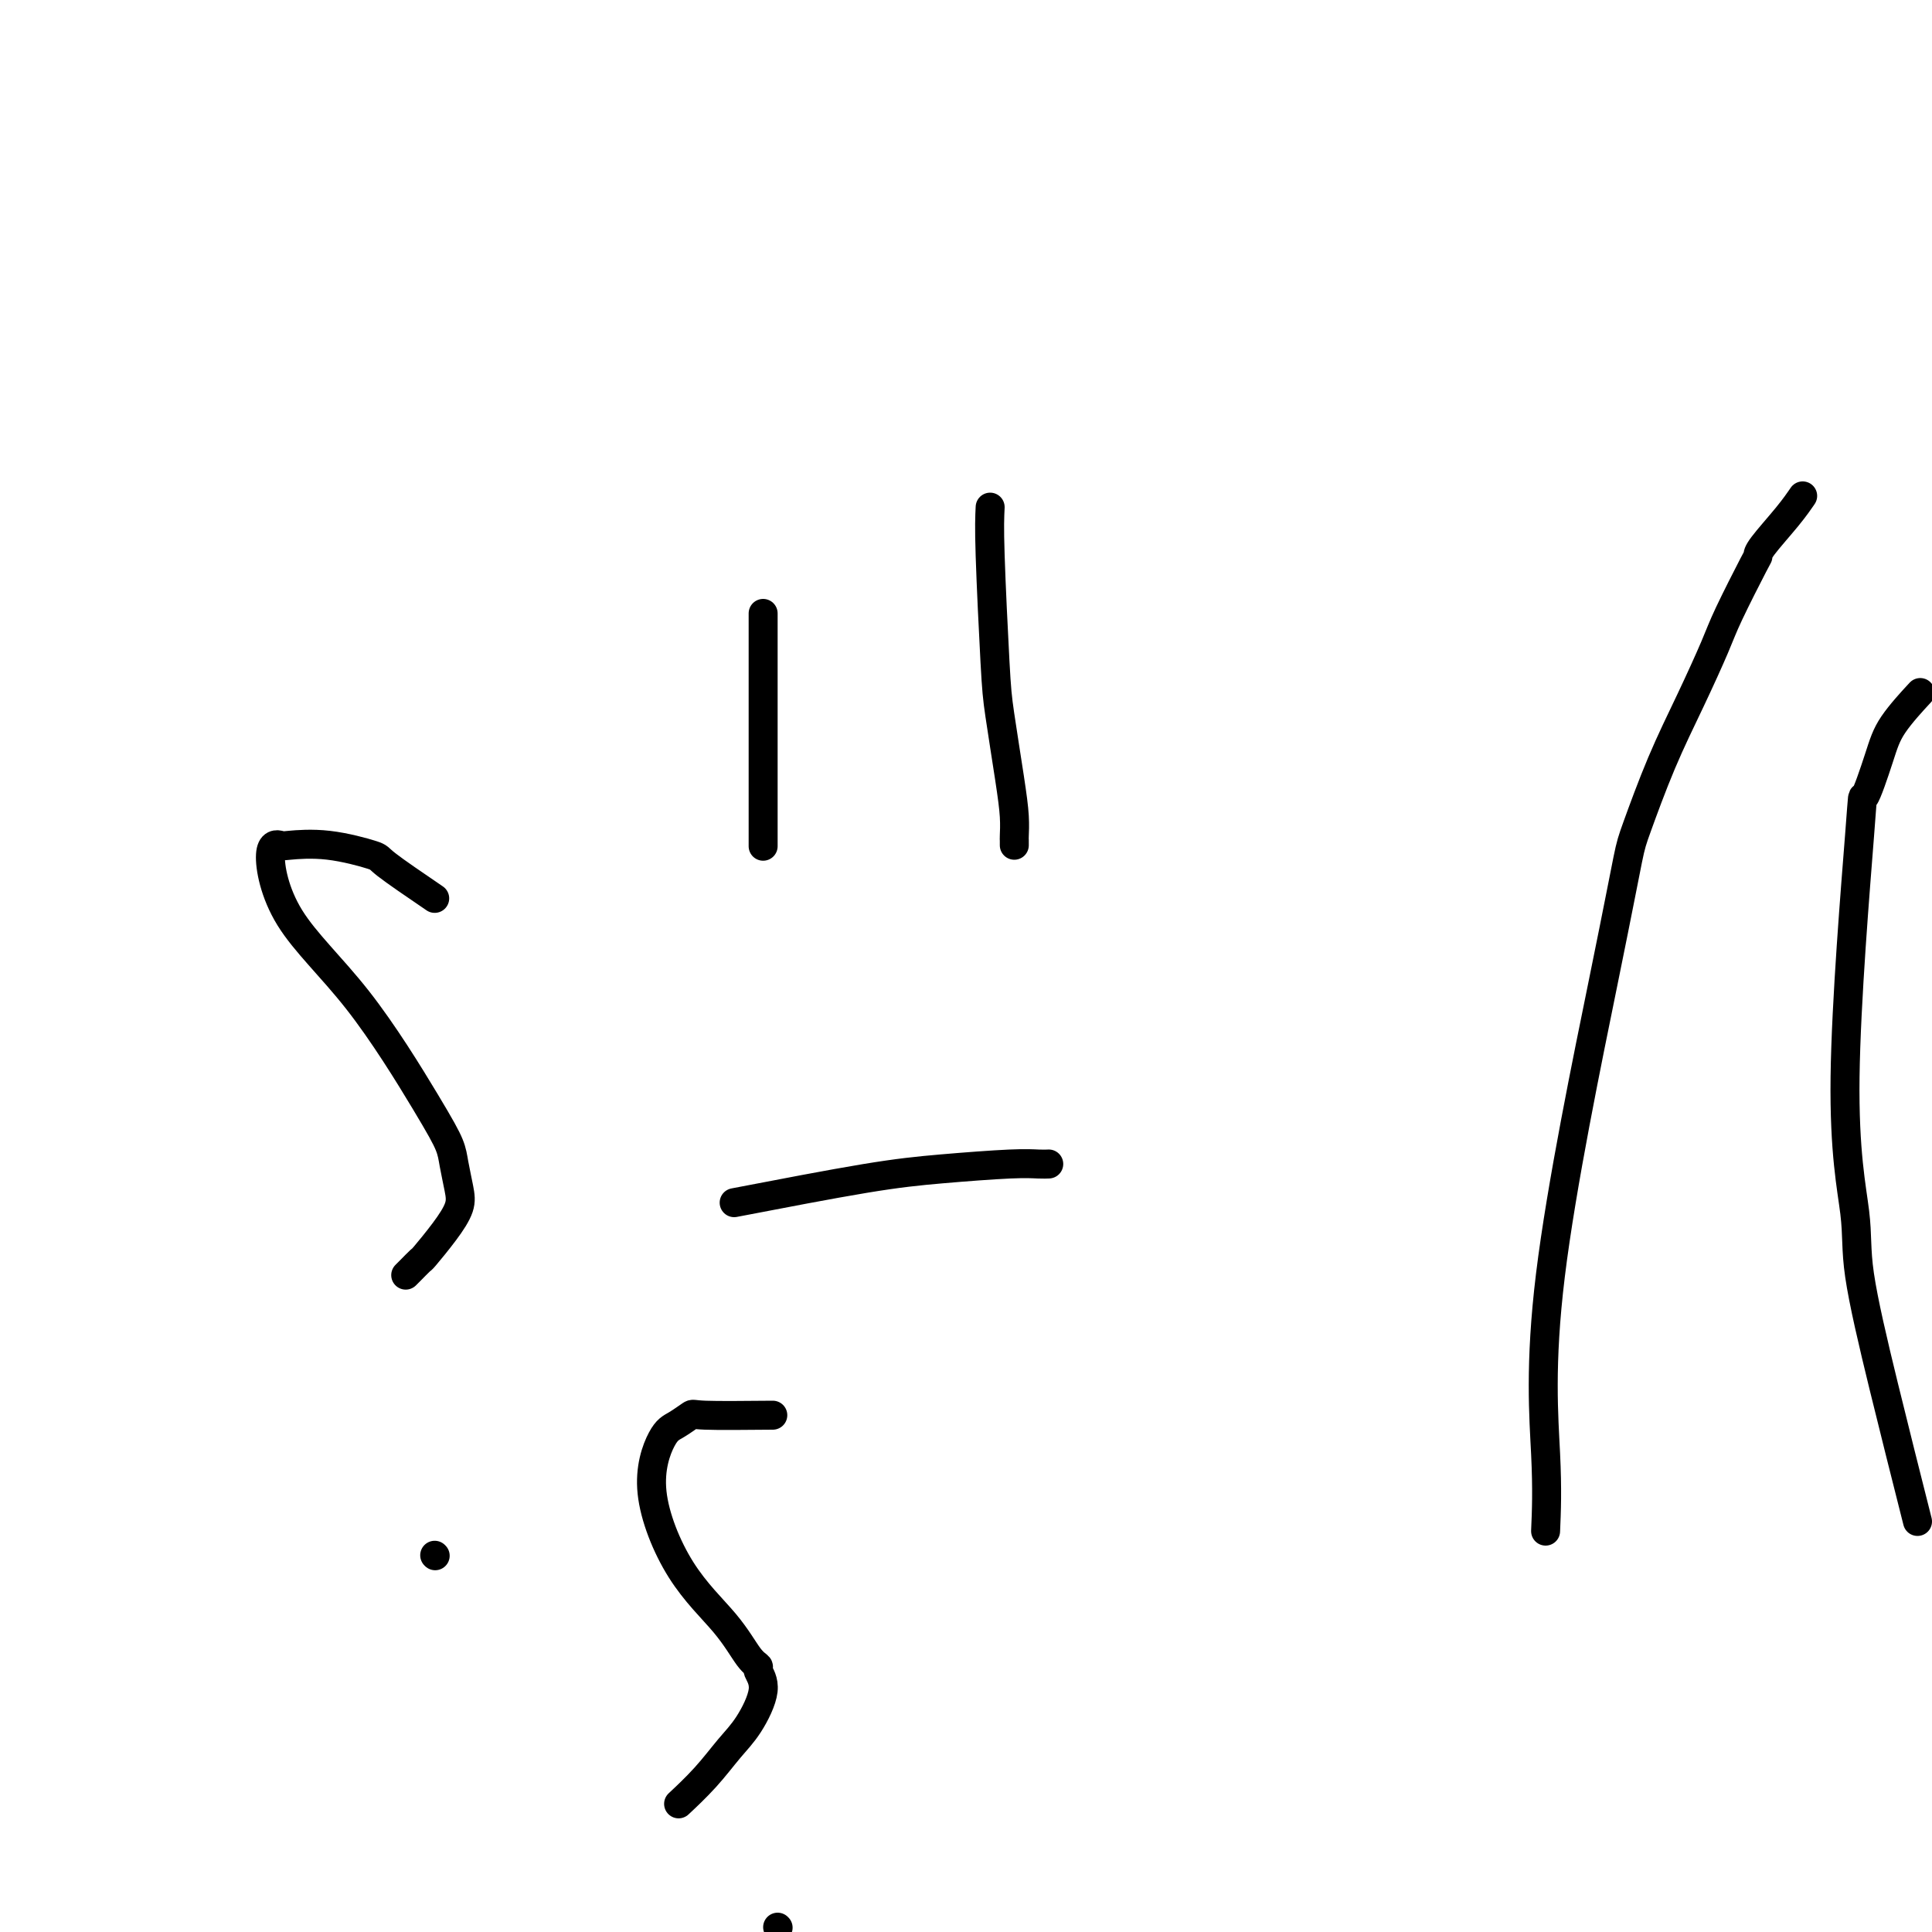 <svg viewBox='0 0 400 400' version='1.1' xmlns='http://www.w3.org/2000/svg' xmlns:xlink='http://www.w3.org/1999/xlink'><g fill='none' stroke='#000000' stroke-width='6' stroke-linecap='round' stroke-linejoin='round'><path d='M320,317c0.182,-4.229 0.364,-8.458 0,-16c-0.364,-7.542 -1.275,-18.395 1,-37c2.275,-18.605 7.734,-44.960 11,-61c3.266,-16.040 4.338,-21.763 5,-25c0.662,-3.237 0.912,-3.987 2,-7c1.088,-3.013 3.013,-8.290 5,-13c1.987,-4.710 4.035,-8.855 6,-13c1.965,-4.145 3.847,-8.290 5,-11c1.153,-2.710 1.579,-3.985 3,-7c1.421,-3.015 3.838,-7.772 5,-10c1.162,-2.228 1.068,-1.929 1,-2c-0.068,-0.071 -0.111,-0.514 1,-2c1.111,-1.486 3.376,-4.015 5,-6c1.624,-1.985 2.607,-3.424 3,-4c0.393,-0.576 0.197,-0.288 0,0'/><path d='M205,105c-0.097,1.978 -0.194,3.957 0,10c0.194,6.043 0.679,16.152 1,22c0.321,5.848 0.478,7.437 1,11c0.522,3.563 1.408,9.102 2,13c0.592,3.898 0.891,6.155 1,8c0.109,1.845 0.029,3.278 0,4c-0.029,0.722 -0.008,0.733 0,1c0.008,0.267 0.002,0.791 0,1c-0.002,0.209 -0.001,0.105 0,0'/><path d='M158,127c0.000,2.598 0.000,5.197 0,10c0.000,4.803 0.000,11.811 0,17c0.000,5.189 0.000,8.561 0,11c0.000,2.439 0.000,3.946 0,5c0.000,1.054 0.000,1.654 0,2c0.000,0.346 0.000,0.439 0,1c0.000,0.561 0.000,1.589 0,2c0.000,0.411 0.000,0.206 0,0'/><path d='M152,249c9.980,-1.917 19.960,-3.834 27,-5c7.040,-1.166 11.141,-1.580 16,-2c4.859,-0.420 10.478,-0.844 14,-1c3.522,-0.156 4.948,-0.042 6,0c1.052,0.042 1.729,0.012 2,0c0.271,-0.012 0.135,-0.006 0,0'/><path d='M90,186c-4.098,-2.792 -8.196,-5.585 -10,-7c-1.804,-1.415 -1.315,-1.453 -3,-2c-1.685,-0.547 -5.543,-1.602 -9,-2c-3.457,-0.398 -6.512,-0.140 -8,0c-1.488,0.140 -1.409,0.160 -2,0c-0.591,-0.160 -1.850,-0.500 -2,2c-0.150,2.500 0.810,7.840 4,13c3.190,5.160 8.609,10.141 14,17c5.391,6.859 10.753,15.597 14,21c3.247,5.403 4.379,7.472 5,9c0.621,1.528 0.730,2.515 1,4c0.270,1.485 0.701,3.468 1,5c0.299,1.532 0.466,2.613 0,4c-0.466,1.387 -1.565,3.079 -3,5c-1.435,1.921 -3.208,4.070 -4,5c-0.792,0.930 -0.604,0.641 -1,1c-0.396,0.359 -1.376,1.366 -2,2c-0.624,0.634 -0.893,0.895 -1,1c-0.107,0.105 -0.054,0.052 0,0'/><path d='M90,322c0.000,0.000 0.100,0.100 0.1,0.1'/><path d='M160,293c-5.651,0.052 -11.301,0.105 -14,0c-2.699,-0.105 -2.446,-0.367 -3,0c-0.554,0.367 -1.916,1.362 -3,2c-1.084,0.638 -1.889,0.920 -3,3c-1.111,2.080 -2.528,5.958 -2,11c0.528,5.042 3.001,11.247 6,16c2.999,4.753 6.522,8.053 9,11c2.478,2.947 3.910,5.541 5,7c1.090,1.459 1.840,1.785 2,2c0.160,0.215 -0.268,0.320 0,1c0.268,0.680 1.234,1.934 1,4c-0.234,2.066 -1.668,4.943 -3,7c-1.332,2.057 -2.563,3.294 -4,5c-1.437,1.706 -3.079,3.882 -5,6c-1.921,2.118 -4.120,4.176 -5,5c-0.880,0.824 -0.440,0.412 0,0'/><path d='M161,399c0.000,0.000 0.100,0.100 0.1,0.1'/><path d='M397,315c-2.400,-9.502 -4.800,-19.003 -7,-28c-2.200,-8.997 -4.200,-17.489 -5,-23c-0.800,-5.511 -0.401,-8.041 -1,-13c-0.599,-4.959 -2.196,-12.347 -2,-28c0.196,-15.653 2.187,-39.572 3,-50c0.813,-10.428 0.450,-7.366 1,-8c0.550,-0.634 2.013,-4.964 3,-8c0.987,-3.036 1.496,-4.779 3,-7c1.504,-2.221 4.001,-4.920 5,-6c0.999,-1.080 0.499,-0.540 0,0'/></g>
</svg>